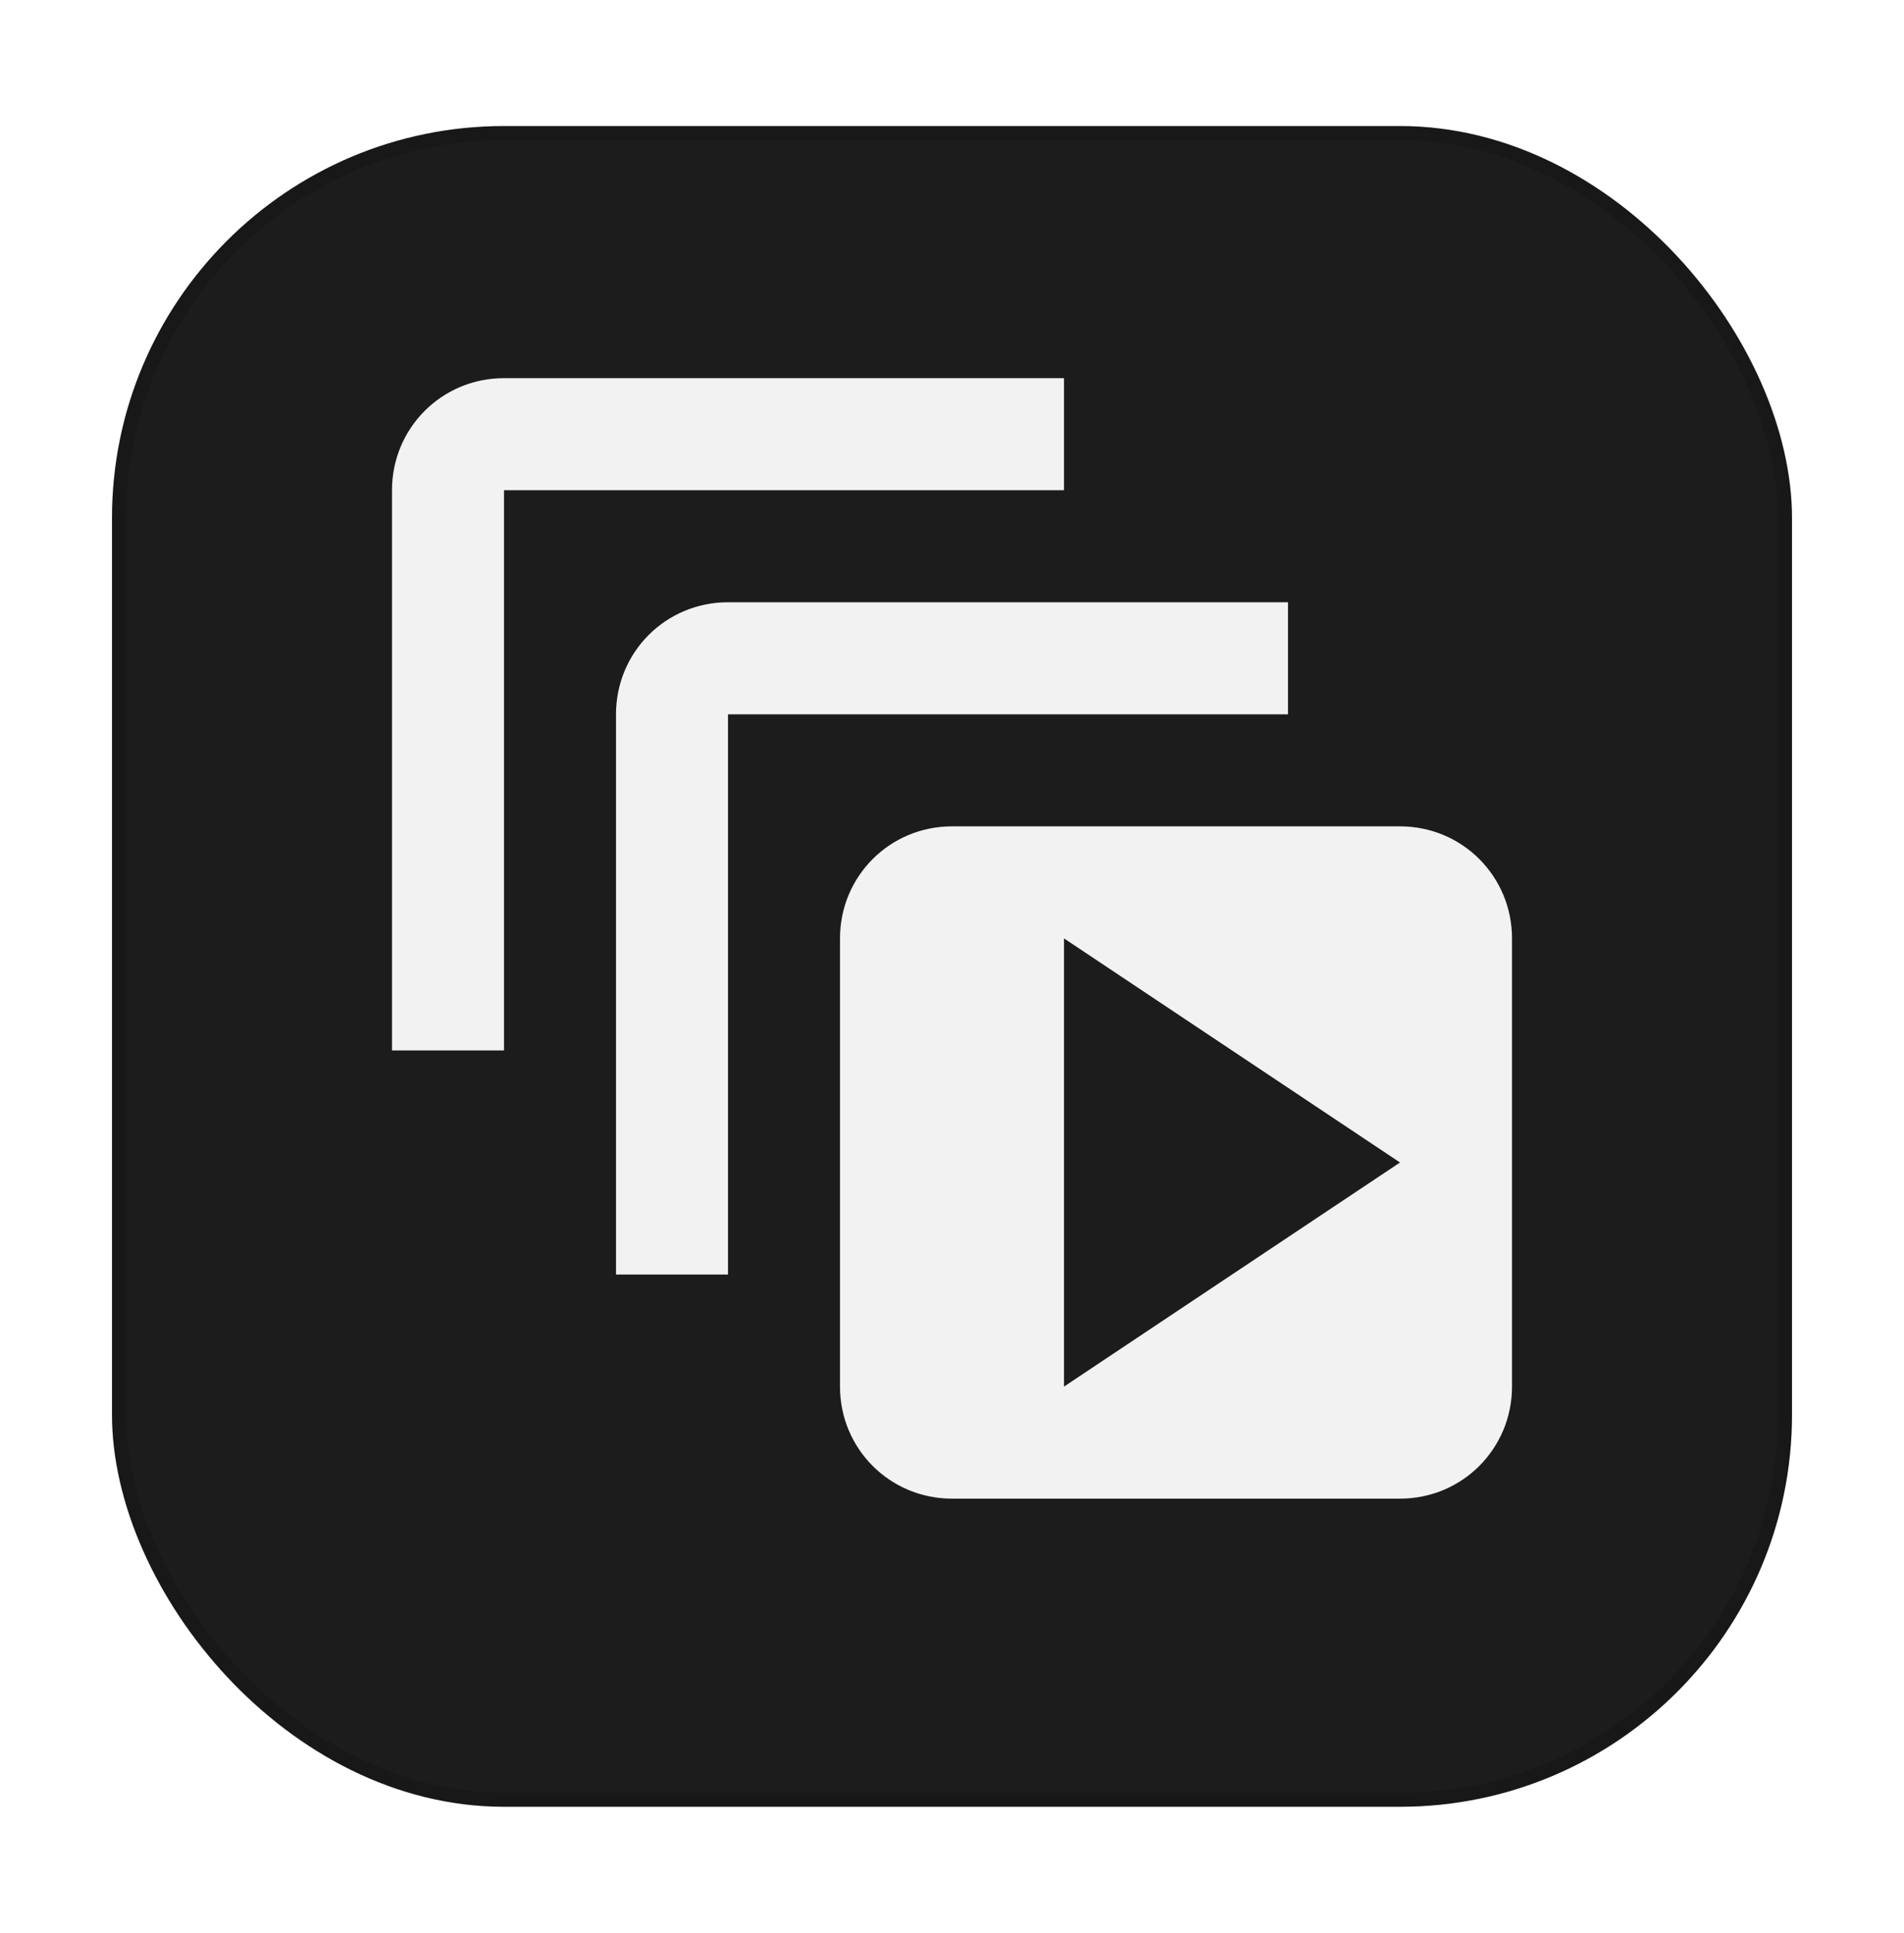 <svg width="68" height="69" viewBox="0 0 68 69" fill="none" xmlns="http://www.w3.org/2000/svg">
    <g id="Frame 5">
        <g id="Thumbnail" filter="url(#filter0_d_101_260)">
            <rect x="4" y="3.5" width="60" height="60" rx="14" fill="#1D1C1C"/>
            <rect x="4.25" y="3.75" width="59.5" height="59.5" rx="13.75" stroke="black" stroke-opacity="0.15" stroke-width="0.5"/>
        </g>
        <path id="Animation"
              d="M18 13.5H38V17.5H18V37.5H14V17.5C14 15.28 15.78 13.5 18 13.5ZM26 21.5H46V25.5H26V45.5H22V25.5C22 23.28 23.78 21.5 26 21.5ZM34 29.5H50C52.22 29.5 54 31.28 54 33.5V49.5C54 51.72 52.22 53.5 50 53.5H34C31.78 53.5 30 51.72 30 49.5V33.5C30 31.28 31.78 29.5 34 29.5ZM38 33.5V49.5L50 41.5L38 33.5Z"
              fill="#F2F2F2"/>
    </g>
    <defs>
        <filter id="filter0_d_101_260" x="0" y="0.5" width="68" height="68" filterUnits="userSpaceOnUse" color-interpolation-filters="sRGB">
            <feFlood flood-opacity="0" result="BackgroundImageFix"/>
            <feColorMatrix in="SourceAlpha" type="matrix" values="0 0 0 0 0 0 0 0 0 0 0 0 0 0 0 0 0 0 127 0" result="hardAlpha"/>
            <feOffset dy="1"/>
            <feGaussianBlur stdDeviation="2"/>
            <feComposite in2="hardAlpha" operator="out"/>
            <feColorMatrix type="matrix" values="0 0 0 0 0 0 0 0 0 0 0 0 0 0 0 0 0 0 0.15 0"/>
            <feBlend mode="normal" in2="BackgroundImageFix" result="effect1_dropShadow_101_260"/>
            <feBlend mode="normal" in="SourceGraphic" in2="effect1_dropShadow_101_260" result="shape"/>
        </filter>
    </defs>
</svg>

